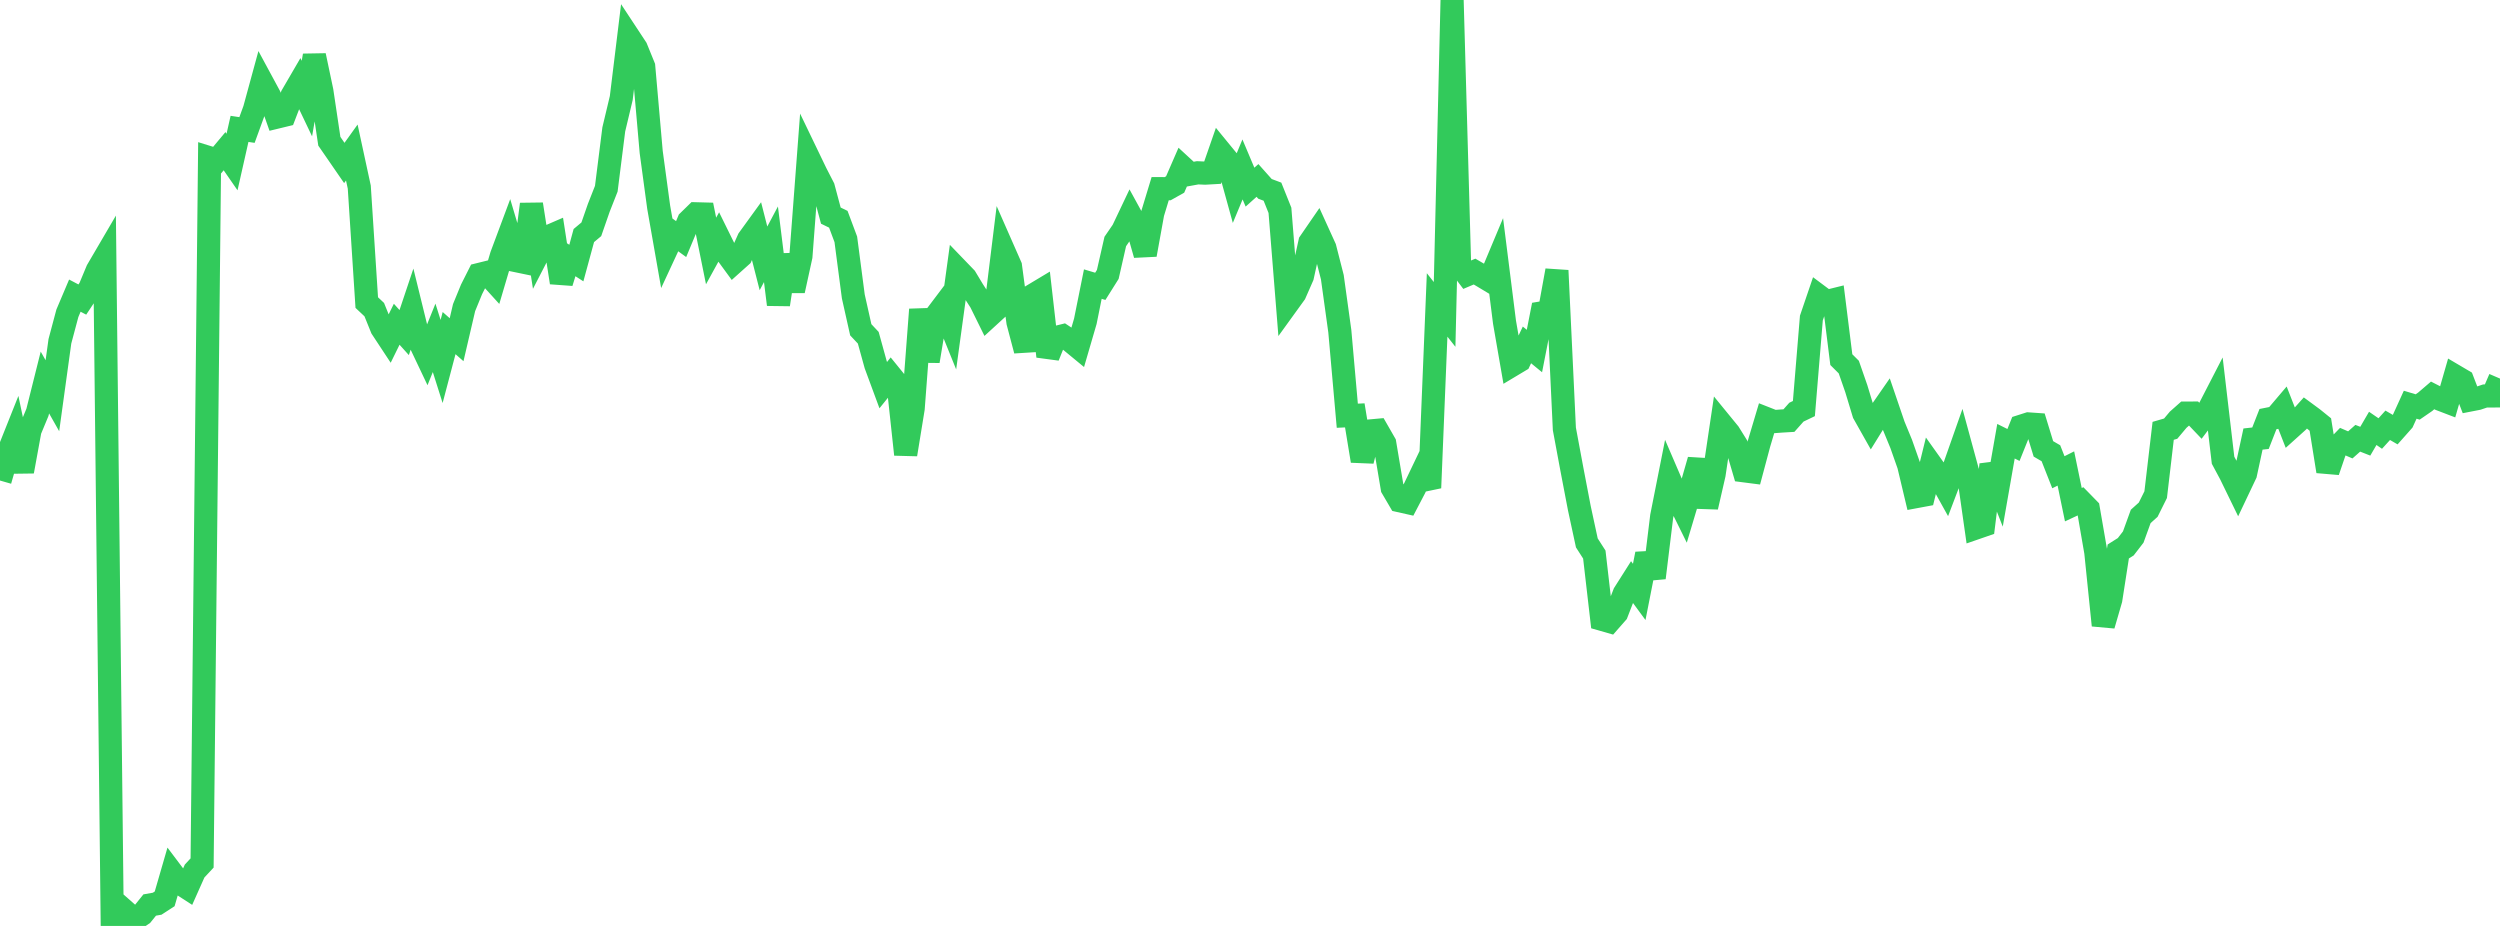 <?xml version="1.0" standalone="no"?>
<!DOCTYPE svg PUBLIC "-//W3C//DTD SVG 1.1//EN" "http://www.w3.org/Graphics/SVG/1.1/DTD/svg11.dtd">

<svg width="135" height="50" viewBox="0 0 135 50" preserveAspectRatio="none" 
  xmlns="http://www.w3.org/2000/svg"
  xmlns:xlink="http://www.w3.org/1999/xlink">


<polyline points="0.0, 25.949 0.404, 24.547 0.808, 23.533 1.213, 25.456 1.617, 23.243 2.021, 22.269 2.425, 20.655 2.829, 21.369 3.234, 18.431 3.638, 16.917 4.042, 15.964 4.446, 16.176 4.85, 15.566 5.254, 14.597 5.659, 13.905 6.063, 50.0 6.467, 48.955 6.871, 49.312 7.275, 49.649 7.68, 49.373 8.084, 48.871 8.488, 48.8 8.892, 48.538 9.296, 47.144 9.701, 47.681 10.105, 47.942 10.509, 47.036 10.913, 46.601 11.317, 8.522 11.722, 8.648 12.126, 8.165 12.53, 8.749 12.934, 6.959 13.338, 7.02 13.743, 5.907 14.147, 4.427 14.551, 5.175 14.955, 6.322 15.359, 6.224 15.763, 5.171 16.168, 4.475 16.572, 5.323 16.976, 3.001 17.38, 4.919 17.784, 7.628 18.189, 8.213 18.593, 8.8 18.997, 8.236 19.401, 10.104 19.805, 16.339 20.21, 16.72 20.614, 17.719 21.018, 18.332 21.422, 17.509 21.826, 17.959 22.231, 16.749 22.635, 18.395 23.039, 19.246 23.443, 18.244 23.847, 19.52 24.251, 17.987 24.656, 18.344 25.06, 16.611 25.464, 15.625 25.868, 14.824 26.272, 14.724 26.677, 15.17 27.081, 13.803 27.485, 12.72 27.889, 14.078 28.293, 14.162 28.698, 11.03 29.102, 13.609 29.506, 12.826 29.91, 12.651 30.314, 15.257 30.719, 13.945 31.123, 14.205 31.527, 12.72 31.931, 12.382 32.335, 11.22 32.74, 10.191 33.144, 6.988 33.548, 5.295 33.952, 1.99 34.356, 2.603 34.76, 3.595 35.165, 8.209 35.569, 11.19 35.973, 13.488 36.377, 12.618 36.781, 12.911 37.186, 11.94 37.59, 11.545 37.994, 11.556 38.398, 13.553 38.802, 12.817 39.207, 13.639 39.611, 14.191 40.015, 13.829 40.419, 12.923 40.823, 12.366 41.228, 13.952 41.632, 13.191 42.036, 16.444 42.44, 13.776 42.844, 15.697 43.249, 13.843 43.653, 8.505 44.057, 9.344 44.461, 10.131 44.865, 11.643 45.269, 11.84 45.674, 12.924 46.078, 16.005 46.482, 17.808 46.886, 18.238 47.29, 19.701 47.695, 20.797 48.099, 20.295 48.503, 20.793 48.907, 24.54 49.311, 22.058 49.716, 16.714 50.12, 19.5 50.524, 17.074 50.928, 16.539 51.332, 17.538 51.737, 14.583 52.141, 15.002 52.545, 15.673 52.949, 16.297 53.353, 17.116 53.757, 16.746 54.162, 13.46 54.566, 14.378 54.97, 17.397 55.374, 18.928 55.778, 15.944 56.183, 15.701 56.587, 19.242 56.991, 18.233 57.395, 18.133 57.799, 18.4 58.204, 18.734 58.608, 17.349 59.012, 15.341 59.416, 15.462 59.82, 14.819 60.225, 13.04 60.629, 12.451 61.033, 11.6 61.437, 12.337 61.841, 13.754 62.246, 11.518 62.65, 10.188 63.054, 10.189 63.458, 9.962 63.862, 9.033 64.266, 9.405 64.671, 9.331 65.075, 9.349 65.479, 9.326 65.883, 8.163 66.287, 8.656 66.692, 10.122 67.096, 9.149 67.5, 10.106 67.904, 9.744 68.308, 10.198 68.713, 10.35 69.117, 11.358 69.521, 16.405 69.925, 15.846 70.329, 14.925 70.734, 13.086 71.138, 12.499 71.542, 13.387 71.946, 14.968 72.35, 17.885 72.754, 22.449 73.159, 22.43 73.563, 24.887 73.967, 23.274 74.371, 23.237 74.775, 23.941 75.18, 26.351 75.584, 27.04 75.988, 27.131 76.392, 26.358 76.796, 25.513 77.201, 26.343 77.605, 16.467 78.009, 16.979 78.413, 0.0 78.817, 14.302 79.222, 14.836 79.626, 14.665 80.03, 14.901 80.434, 15.144 80.838, 14.18 81.243, 17.395 81.647, 19.722 82.051, 19.48 82.455, 18.625 82.859, 18.956 83.263, 16.895 83.668, 16.827 84.072, 14.608 84.476, 23.161 84.88, 25.329 85.284, 27.438 85.689, 29.316 86.093, 29.946 86.497, 33.442 86.901, 33.558 87.305, 33.098 87.71, 32.049 88.114, 31.412 88.518, 31.963 88.922, 29.913 89.326, 31.202 89.731, 27.886 90.135, 25.847 90.539, 26.786 90.943, 27.604 91.347, 26.253 91.751, 24.844 92.156, 27.376 92.56, 25.615 92.964, 22.9 93.368, 23.394 93.772, 24.043 94.177, 25.422 94.581, 25.474 94.985, 23.962 95.389, 22.607 95.793, 22.766 96.198, 22.736 96.602, 22.712 97.006, 22.257 97.41, 22.063 97.814, 17.175 98.219, 15.985 98.623, 16.287 99.027, 16.187 99.431, 19.42 99.835, 19.823 100.24, 20.988 100.644, 22.322 101.048, 23.039 101.452, 22.386 101.856, 21.804 102.26, 22.988 102.665, 23.972 103.069, 25.119 103.473, 26.815 103.877, 26.74 104.281, 25.098 104.686, 25.666 105.09, 26.393 105.494, 25.329 105.898, 24.18 106.302, 25.663 106.707, 28.507 107.111, 28.367 107.515, 25.096 107.919, 26.131 108.323, 23.826 108.728, 24.028 109.132, 23.021 109.536, 22.892 109.94, 22.92 110.344, 24.239 110.749, 24.475 111.153, 25.501 111.557, 25.298 111.961, 27.253 112.365, 27.064 112.769, 27.478 113.174, 29.82 113.578, 33.766 113.982, 32.375 114.386, 29.78 114.79, 29.525 115.195, 29 115.599, 27.886 116.003, 27.523 116.407, 26.711 116.811, 23.265 117.216, 23.147 117.62, 22.666 118.024, 22.308 118.428, 22.306 118.832, 22.73 119.237, 22.193 119.641, 21.409 120.045, 24.853 120.449, 25.607 120.853, 26.437 121.257, 25.586 121.662, 23.709 122.066, 23.664 122.47, 22.631 122.874, 22.551 123.278, 22.075 123.683, 23.114 124.087, 22.75 124.491, 22.3 124.895, 22.598 125.299, 22.924 125.704, 25.45 126.108, 24.268 126.512, 23.85 126.916, 24.024 127.32, 23.666 127.725, 23.825 128.129, 23.132 128.533, 23.41 128.937, 22.966 129.341, 23.2 129.746, 22.743 130.15, 21.855 130.554, 21.976 130.958, 21.698 131.362, 21.352 131.766, 21.558 132.171, 21.713 132.575, 20.31 132.979, 20.548 133.383, 21.599 133.787, 21.52 134.192, 21.384 134.596, 21.381 135.0, 20.443" fill="none" stroke="#32ca5b" stroke-width="1.25"/>

</svg>